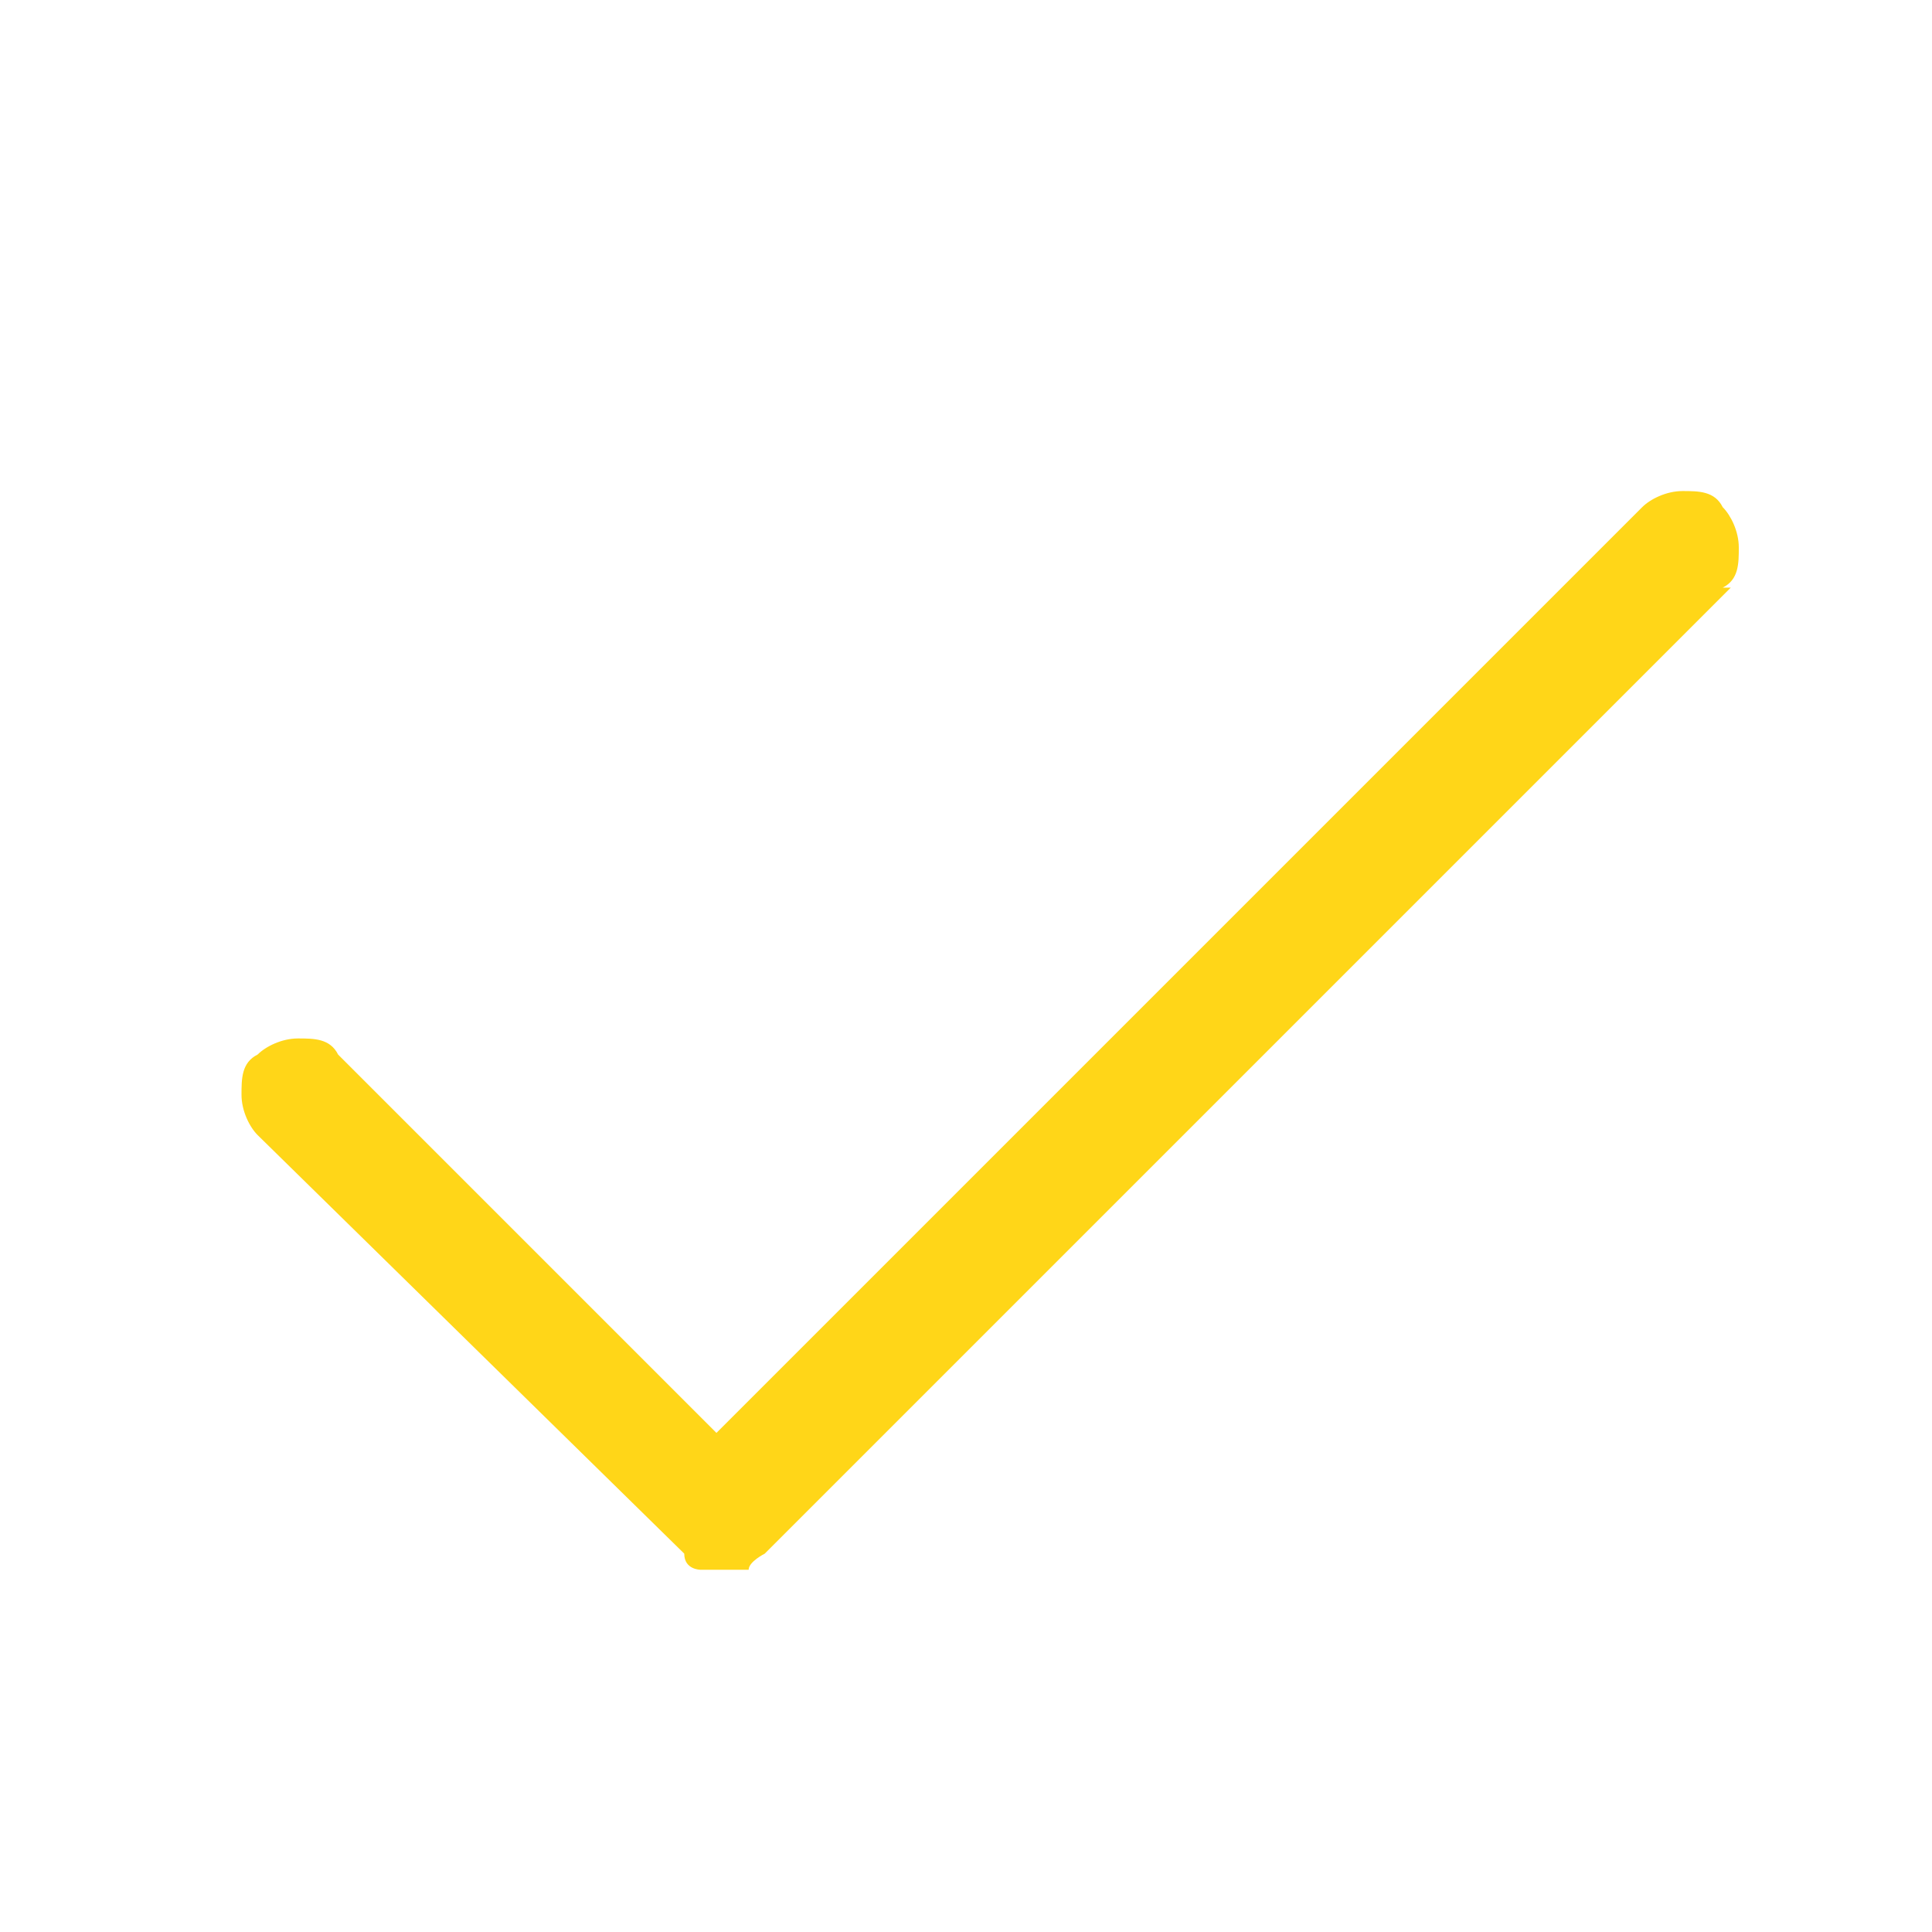 <?xml version="1.0" encoding="UTF-8"?>
<svg id="Calque_1" xmlns="http://www.w3.org/2000/svg" version="1.1" viewBox="0 0 24 24">
  <!-- Generator: Adobe Illustrator 29.7.1, SVG Export Plug-In . SVG Version: 2.1.1 Build 8)  -->
  <defs>
    <style>
      .st0 {
        fill: #ffd618;
      }
    </style>
  </defs>
  <path class="st0" d="M21.5,7.3l-12,12c0,0-.2.1-.2.2,0,0-.2,0-.3,0s-.2,0-.3,0c0,0-.2,0-.2-.2l-5.3-5.2c-.1-.1-.2-.3-.2-.5s0-.4.2-.5c.1-.1.3-.2.5-.2s.4,0,.5.2l4.7,4.7,11.5-11.5c.1-.1.3-.2.5-.2s.4,0,.5.2c.1.1.2.3.2.5s0,.4-.2.5Z"/>
</svg>